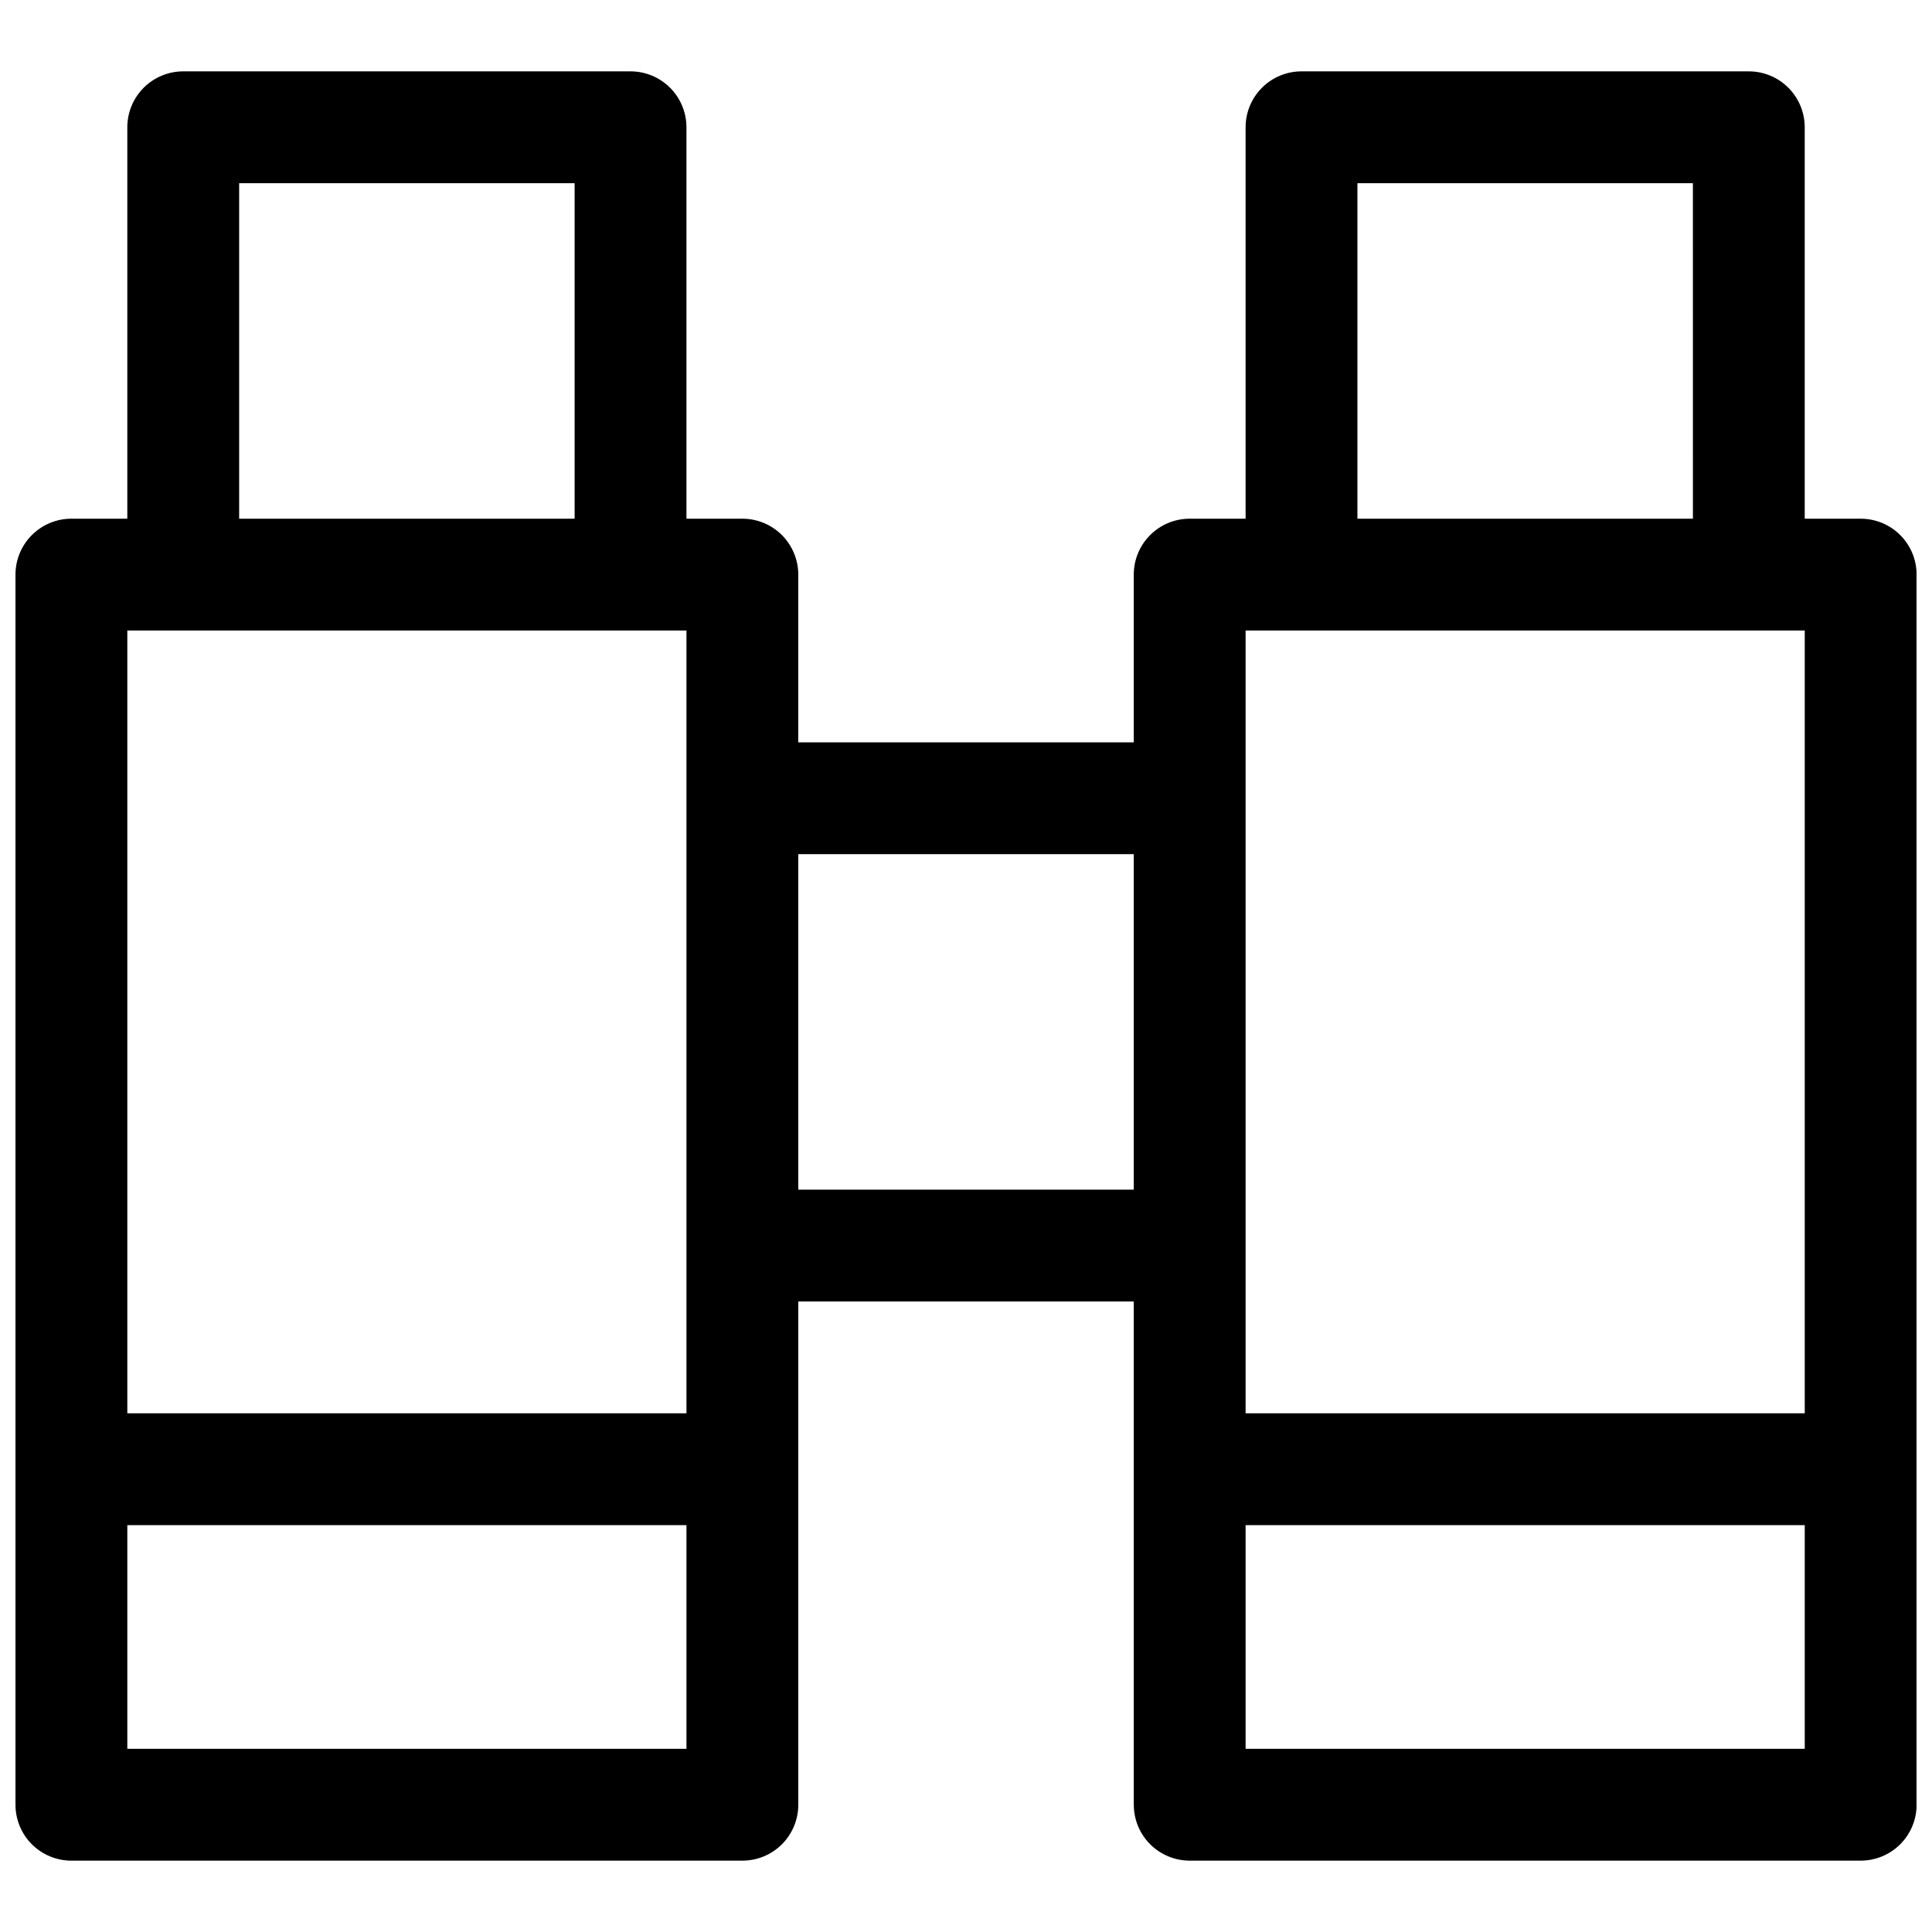 <?xml version="1.0" encoding="UTF-8"?>
<!-- Uploaded to: ICON Repo, www.svgrepo.com, Generator: ICON Repo Mixer Tools -->
<svg width="800px" height="800px" version="1.1" viewBox="144 144 512 512" xmlns="http://www.w3.org/2000/svg">
 <defs>
  <clipPath id="a">
   <path d="m148.09 162h503.81v476h-503.81z"/>
  </clipPath>
 </defs>
 <g clip-path="url(#a)">
  <path d="m637.09 281.46h-14.82v-103.73c0-3.93-1.559-7.699-4.34-10.48-2.777-2.777-6.547-4.34-10.477-4.34h-118.54c-3.93 0-7.699 1.562-10.477 4.34-2.781 2.781-4.34 6.551-4.34 10.48v103.73h-14.82c-3.93 0-7.699 1.559-10.477 4.34-2.781 2.777-4.34 6.547-4.34 10.477v44.453h-88.91v-44.453c0-3.93-1.559-7.699-4.34-10.477-2.777-2.781-6.547-4.34-10.477-4.34h-14.816v-103.73c0-3.93-1.562-7.699-4.34-10.48-2.781-2.777-6.551-4.34-10.48-4.34h-118.54c-3.93 0-7.699 1.562-10.477 4.34-2.781 2.781-4.34 6.551-4.34 10.48v103.73h-14.82c-3.93 0-7.699 1.559-10.477 4.34-2.777 2.777-4.34 6.547-4.34 10.477v326-0.004c0 3.934 1.562 7.699 4.34 10.48 2.777 2.777 6.547 4.34 10.477 4.34h177.82c3.93 0 7.699-1.562 10.477-4.34 2.781-2.781 4.34-6.547 4.34-10.48v-133.36h88.906v133.36l0.004-0.004c0 3.934 1.559 7.699 4.34 10.48 2.777 2.777 6.547 4.34 10.477 4.34h177.82c3.93 0 7.699-1.562 10.477-4.34 2.781-2.781 4.34-6.547 4.34-10.48v-325.99c0-3.93-1.559-7.699-4.34-10.477-2.777-2.781-6.547-4.34-10.477-4.34zm-133.36-88.91h88.906l0.004 88.91h-88.91zm-29.633 118.54h148.18v207.45l-148.18 0.004zm-266.72-118.54h88.906v88.91h-88.906zm-29.637 118.54h148.18v207.45l-148.18 0.004zm148.18 296.36h-148.18v-59.27h148.18zm29.637-148.18-0.004-88.906h88.906v88.906zm266.72 148.18h-148.18v-59.27h148.18z"/>
 </g>
</svg>
